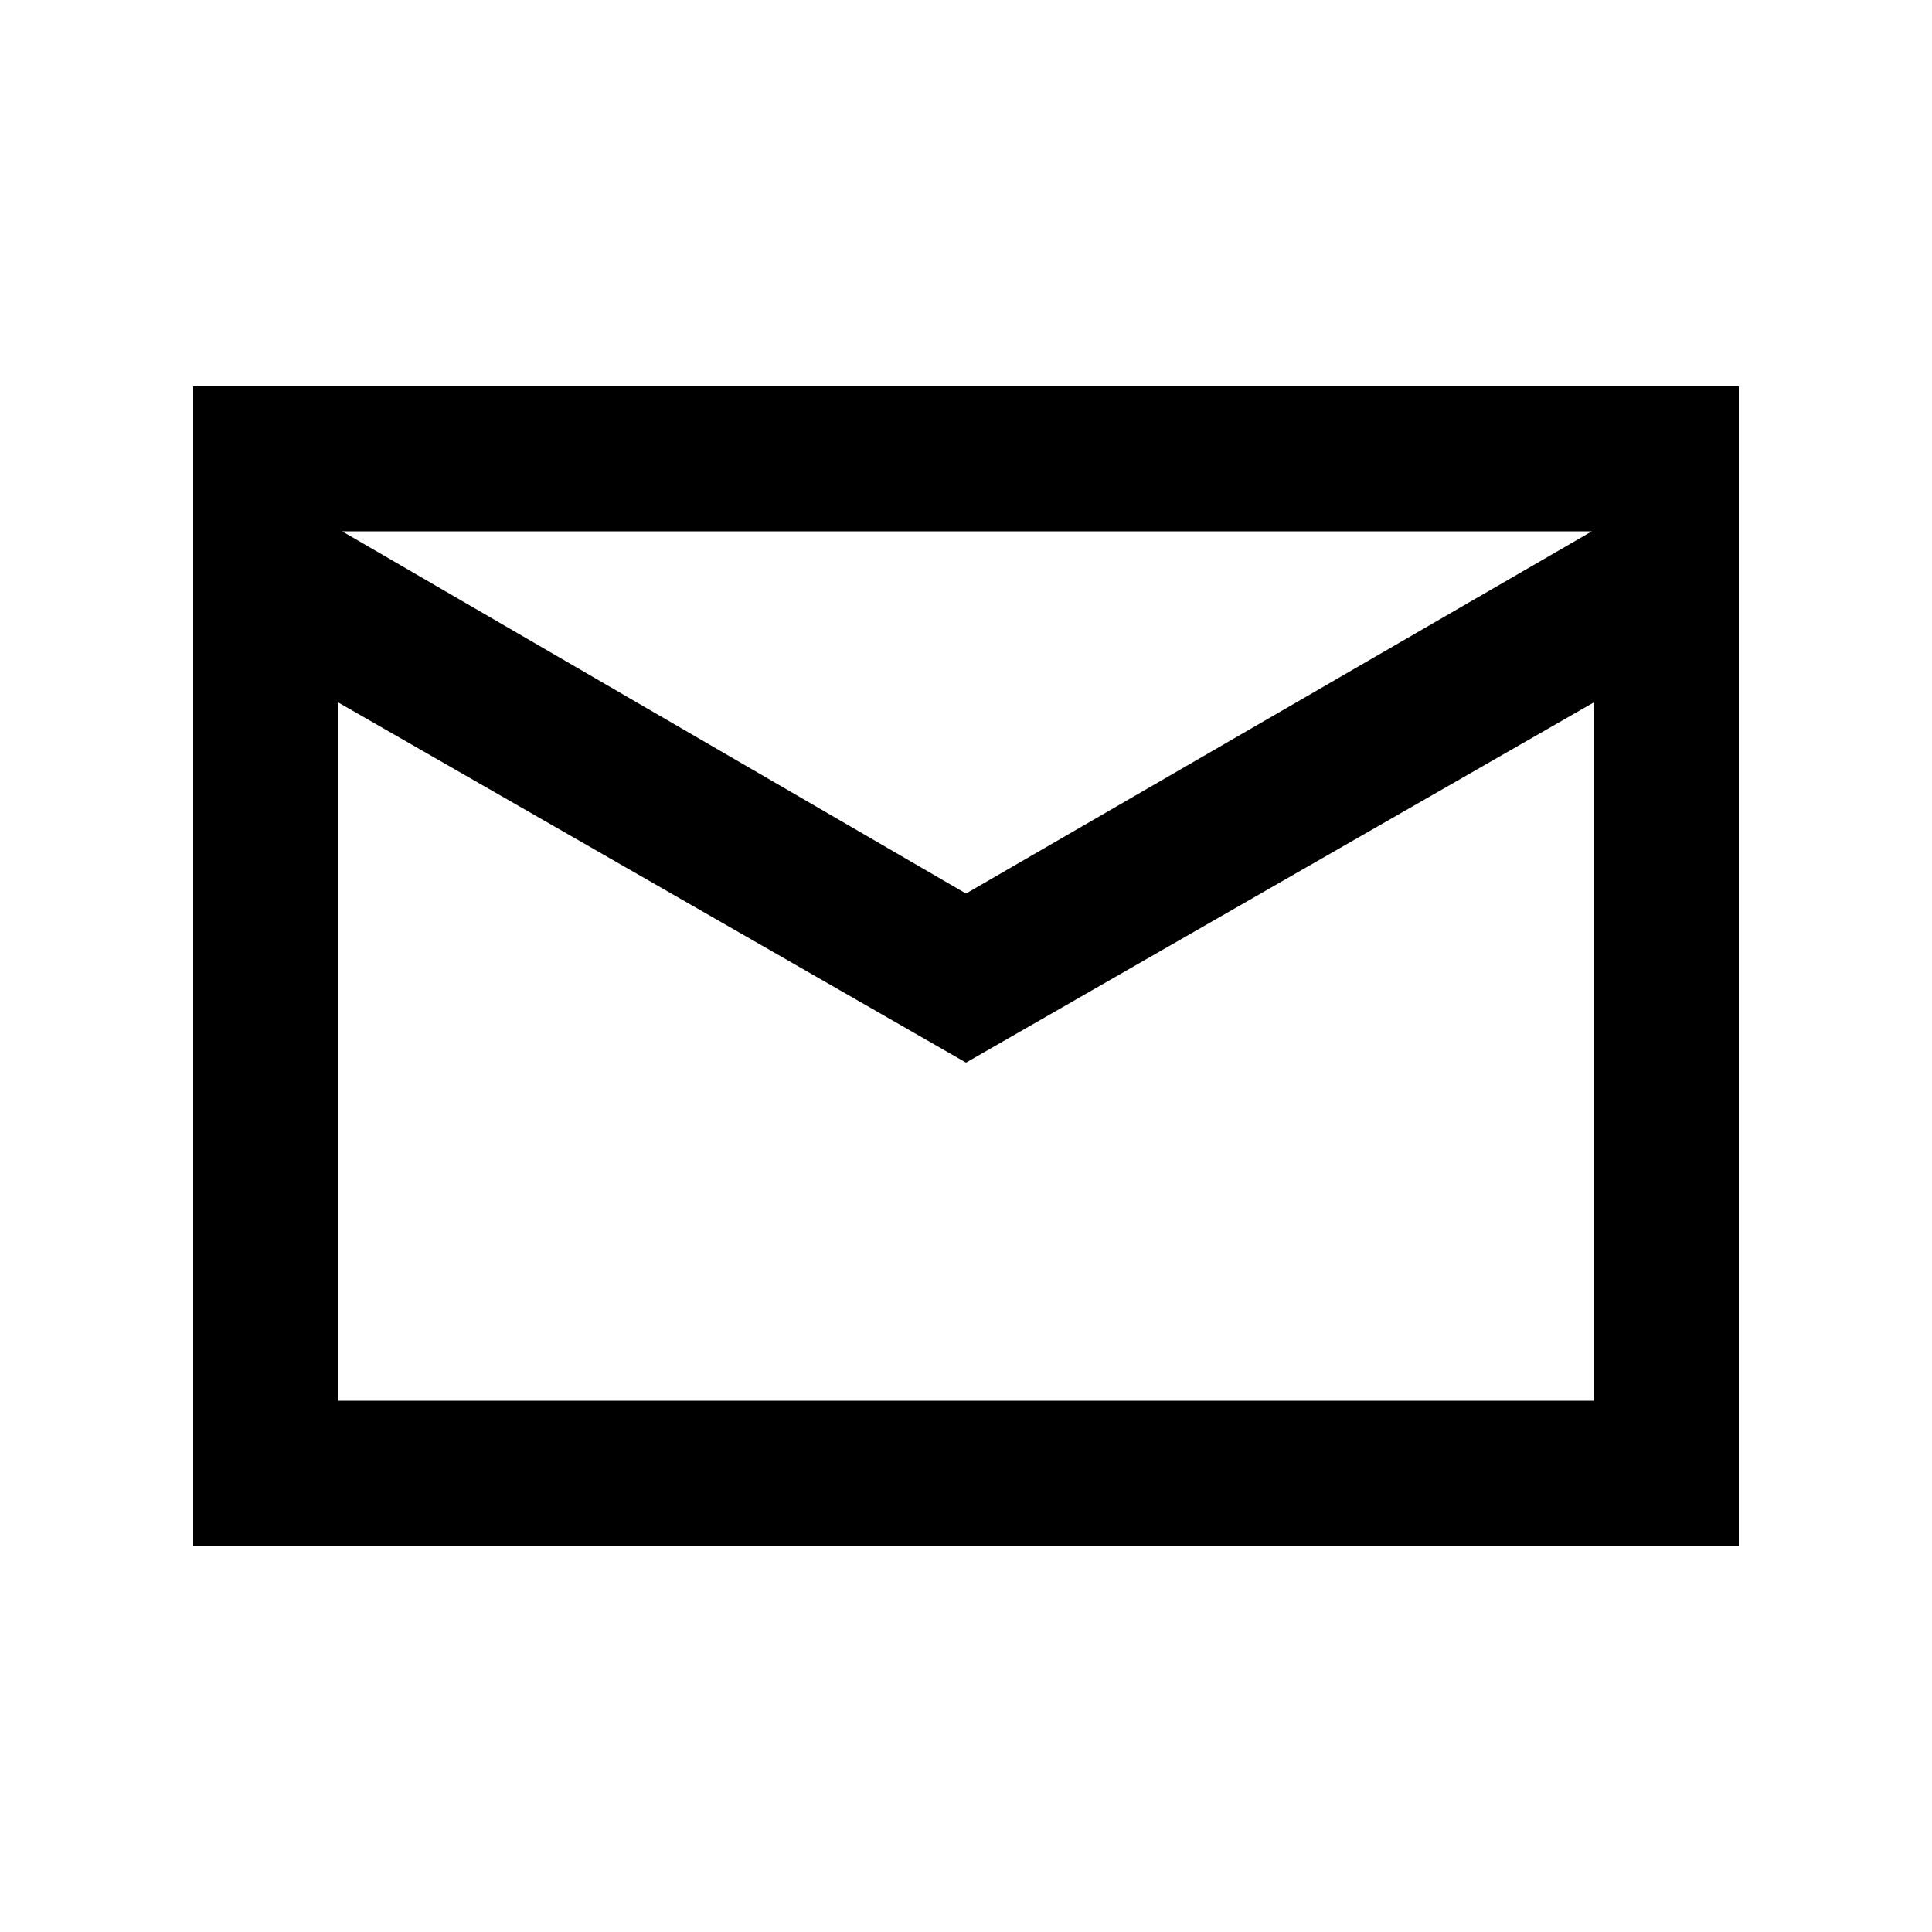 <svg xmlns="http://www.w3.org/2000/svg" height="20px" viewBox="0 -960 960 960" width="20px" fill="#000000"><path d="M96-192v-576h768v576H96Zm384-240L168-611v347h624v-347L480-432Zm0-84 311-180H170l310 180Zm-312-95v-85 432-347Z"/></svg>
